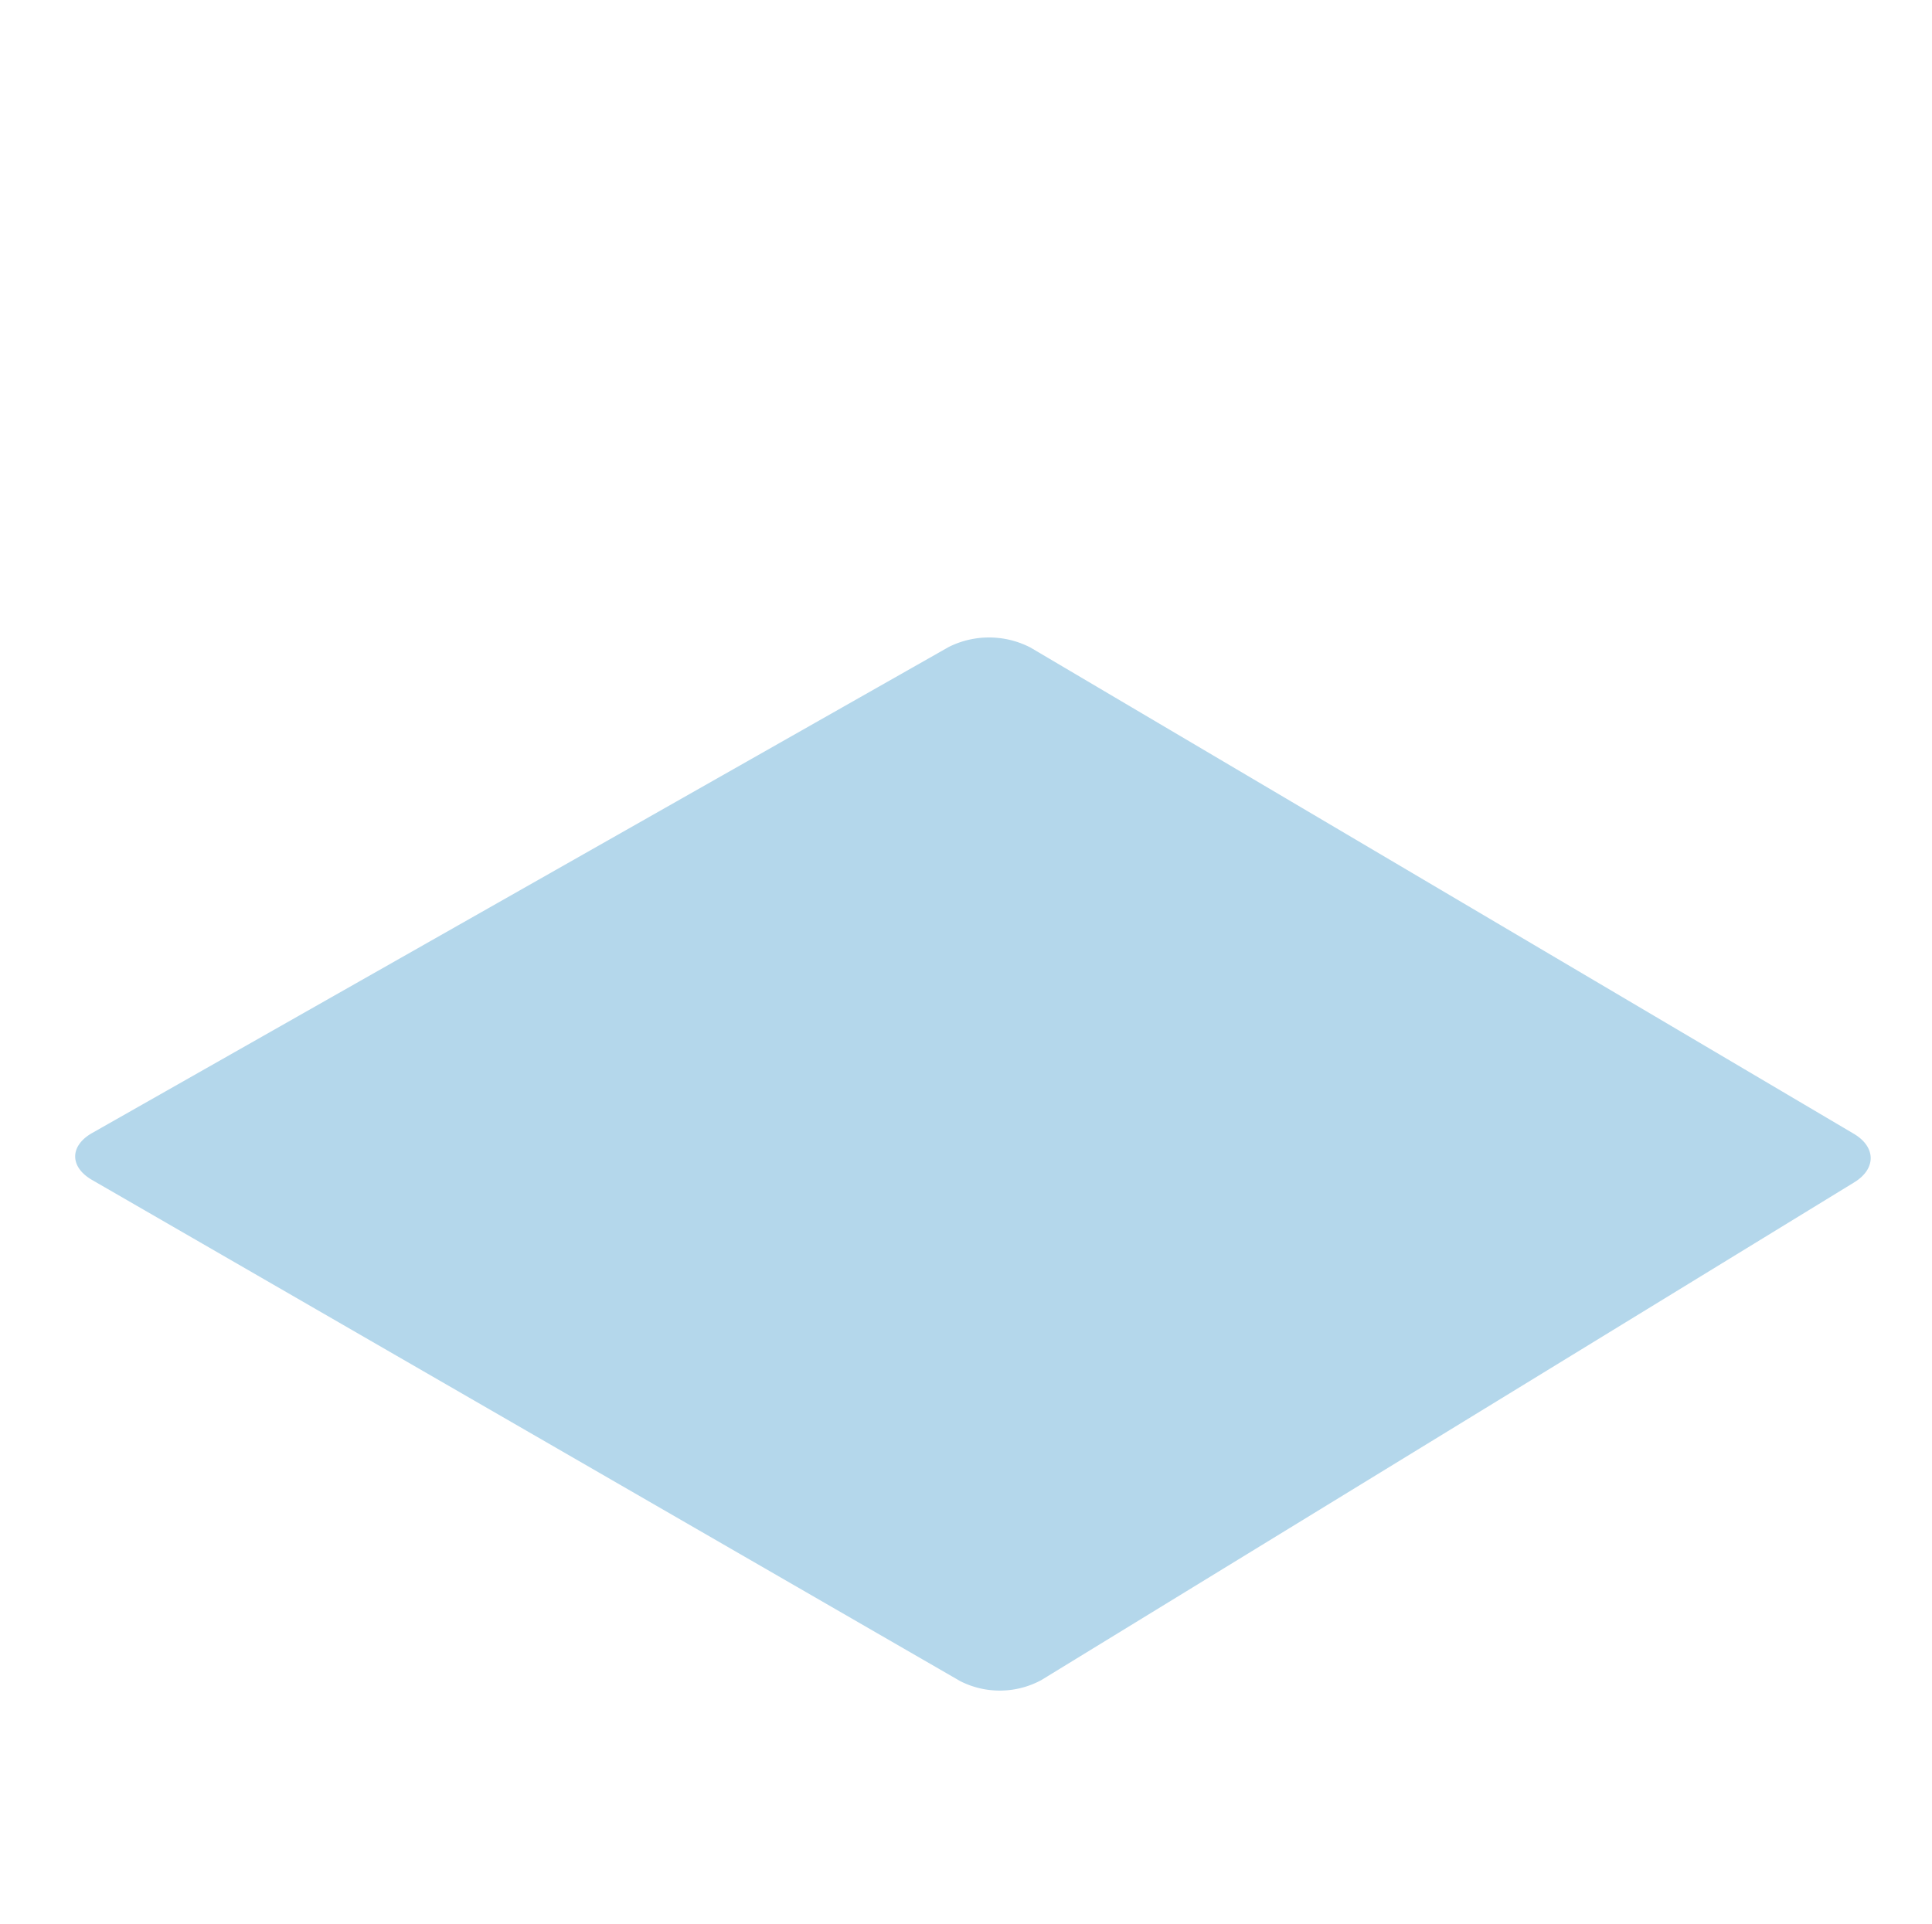 <svg xmlns="http://www.w3.org/2000/svg" viewBox="0 0 360.59 359.14"><defs><style>.cls-1{fill:#b4d7eb;}</style></defs><g id="Layer_3" data-name="Layer 3"><path class="cls-1" d="M177.11,120.75a16.85,16.85,0,0,1,15.23.13L346,211.64c4.17,2.47,4.2,6.55.07,9.07L194.35,313.62a16.32,16.32,0,0,1-15.12.2L17.17,220.25c-4.19-2.42-4.18-6.35,0-8.74Z"/></g></svg>